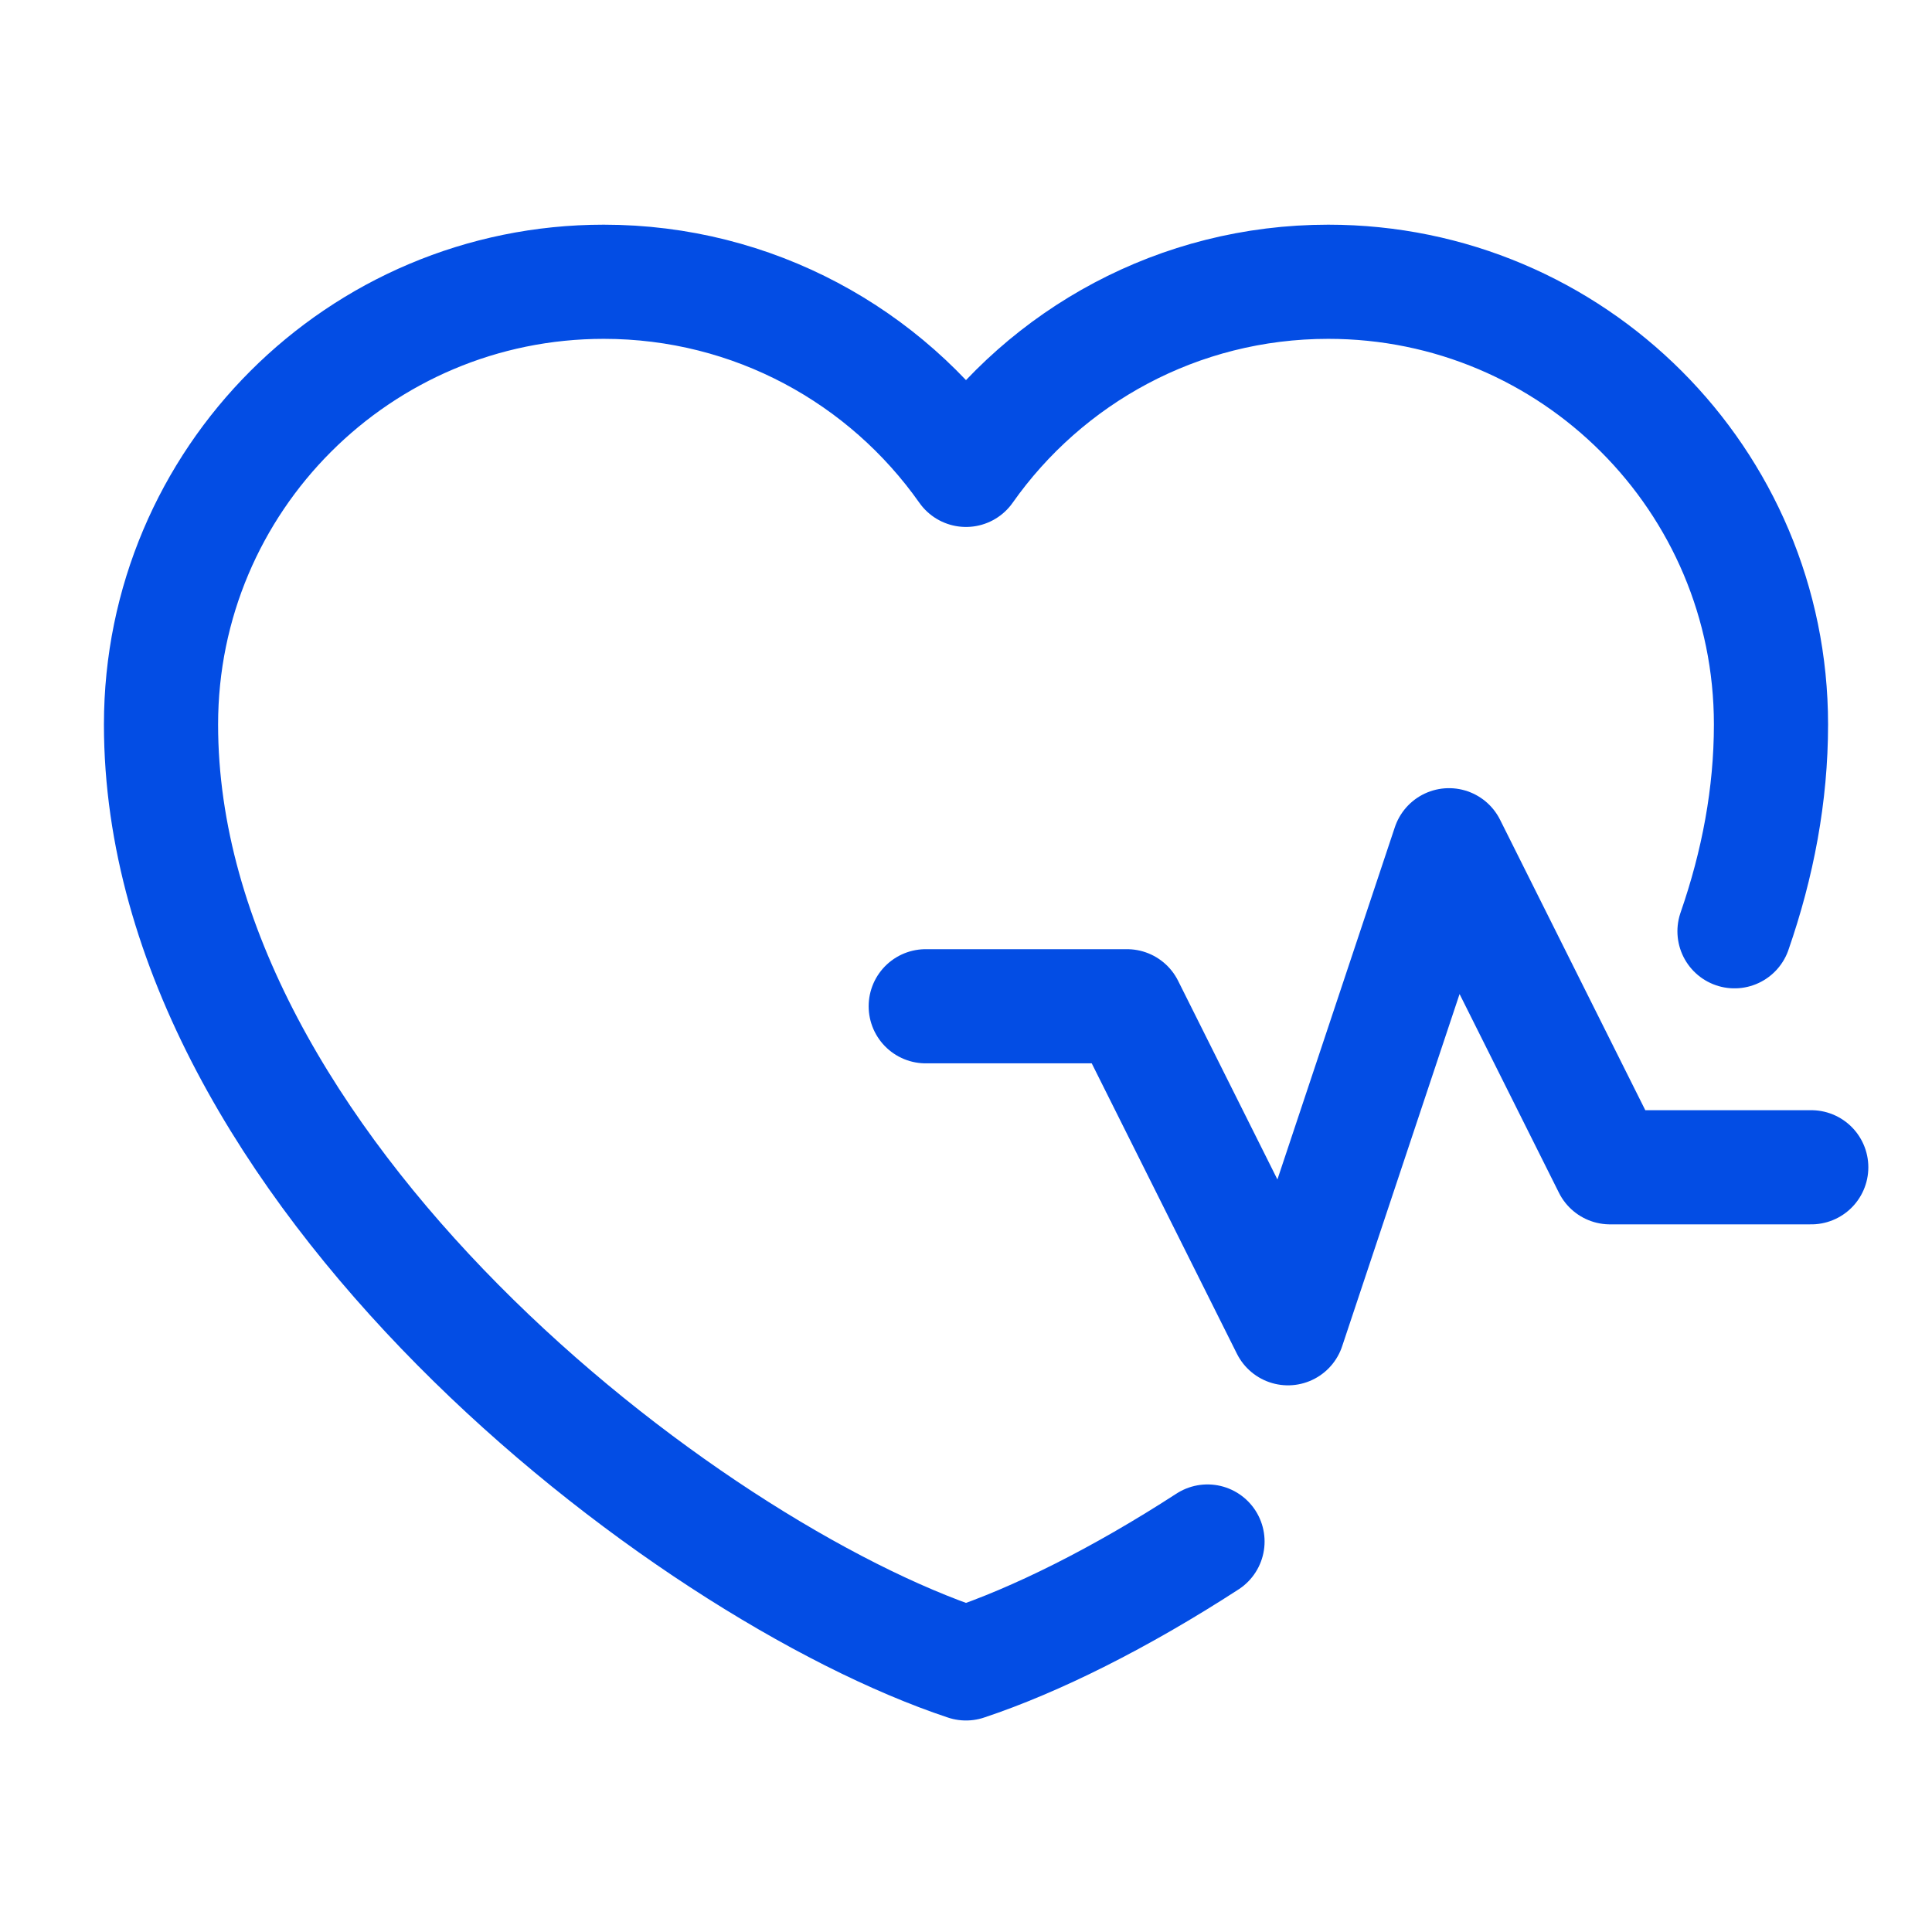 <svg width="44" height="44" viewBox="0 0 44 44" fill="none" xmlns="http://www.w3.org/2000/svg">
<path d="M39.502 21.209C40.033 19.679 40.333 18.101 40.333 16.5C40.333 10.931 35.819 6.417 30.25 6.417C26.84 6.417 23.825 8.11 22 10.701C20.175 8.11 17.16 6.417 13.75 6.417C8.181 6.417 3.667 10.931 3.667 16.5C3.667 26.584 15.583 35.75 22 37.883C23.585 37.356 25.506 36.4 27.5 35.107M21.083 22.917H25.667L29.333 30.25L33 19.25L36.667 26.584H41.25" stroke="#034DE4" stroke-width="2.6" stroke-linecap="round" stroke-linejoin="round"/>
</svg>
